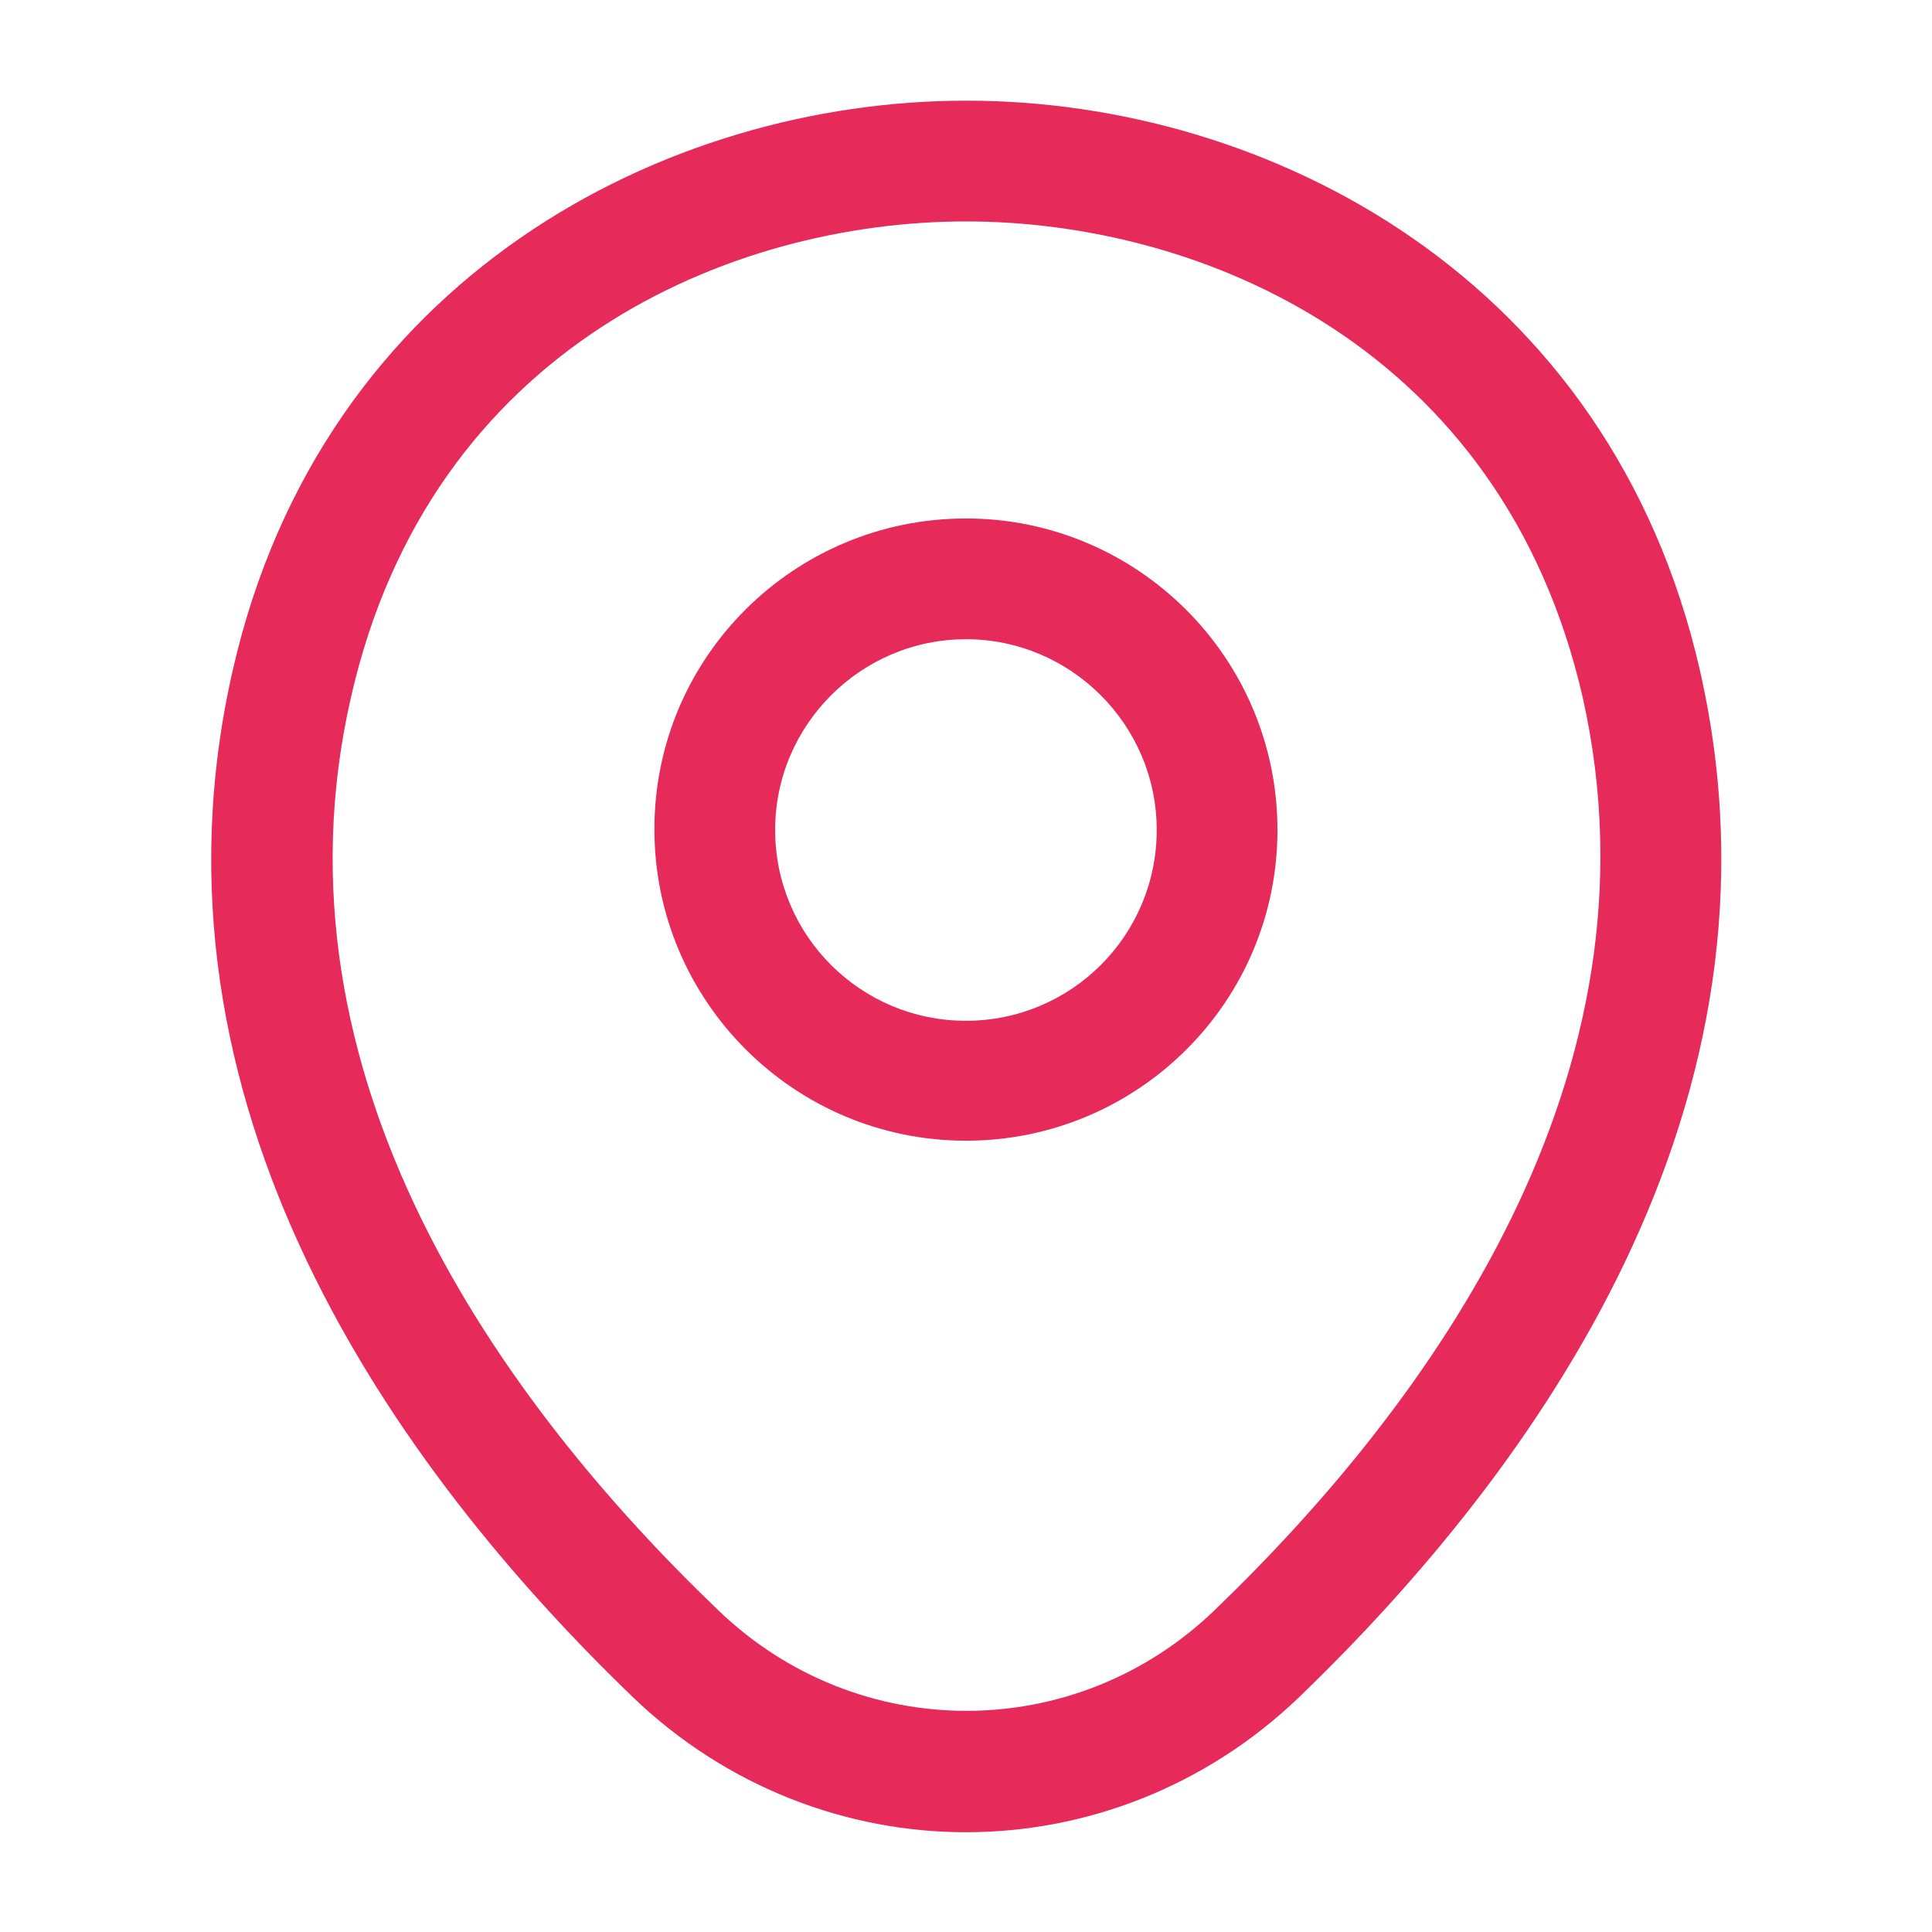 <svg width="28" height="28" viewBox="0 0 28 28" fill="none" xmlns="http://www.w3.org/2000/svg">
<path d="M13.999 16.532C11.514 16.532 9.484 14.514 9.484 12.017C9.484 9.52 11.514 7.514 13.999 7.514C16.484 7.514 18.514 9.532 18.514 12.029C18.514 14.525 16.484 16.532 13.999 16.532ZM13.999 9.264C12.483 9.264 11.234 10.5 11.234 12.029C11.234 13.557 12.471 14.794 13.999 14.794C15.528 14.794 16.764 13.557 16.764 12.029C16.764 10.5 15.516 9.264 13.999 9.264Z" fill="#E62B5B"/>
<path d="M14 26.554C12.273 26.554 10.535 25.901 9.182 24.606C5.74 21.292 1.937 16.007 3.372 9.719C4.667 4.014 9.648 1.459 14 1.459C14 1.459 14 1.459 14.012 1.459C18.363 1.459 23.345 4.014 24.64 9.731C26.063 16.019 22.26 21.292 18.818 24.606C17.465 25.901 15.727 26.554 14 26.554ZM14 3.209C10.605 3.209 6.242 5.017 5.087 10.104C3.827 15.599 7.28 20.336 10.407 23.334C12.425 25.282 15.587 25.282 17.605 23.334C20.72 20.336 24.173 15.599 22.937 10.104C21.77 5.017 17.395 3.209 14 3.209Z" fill="#E62B5B"/>
</svg>
